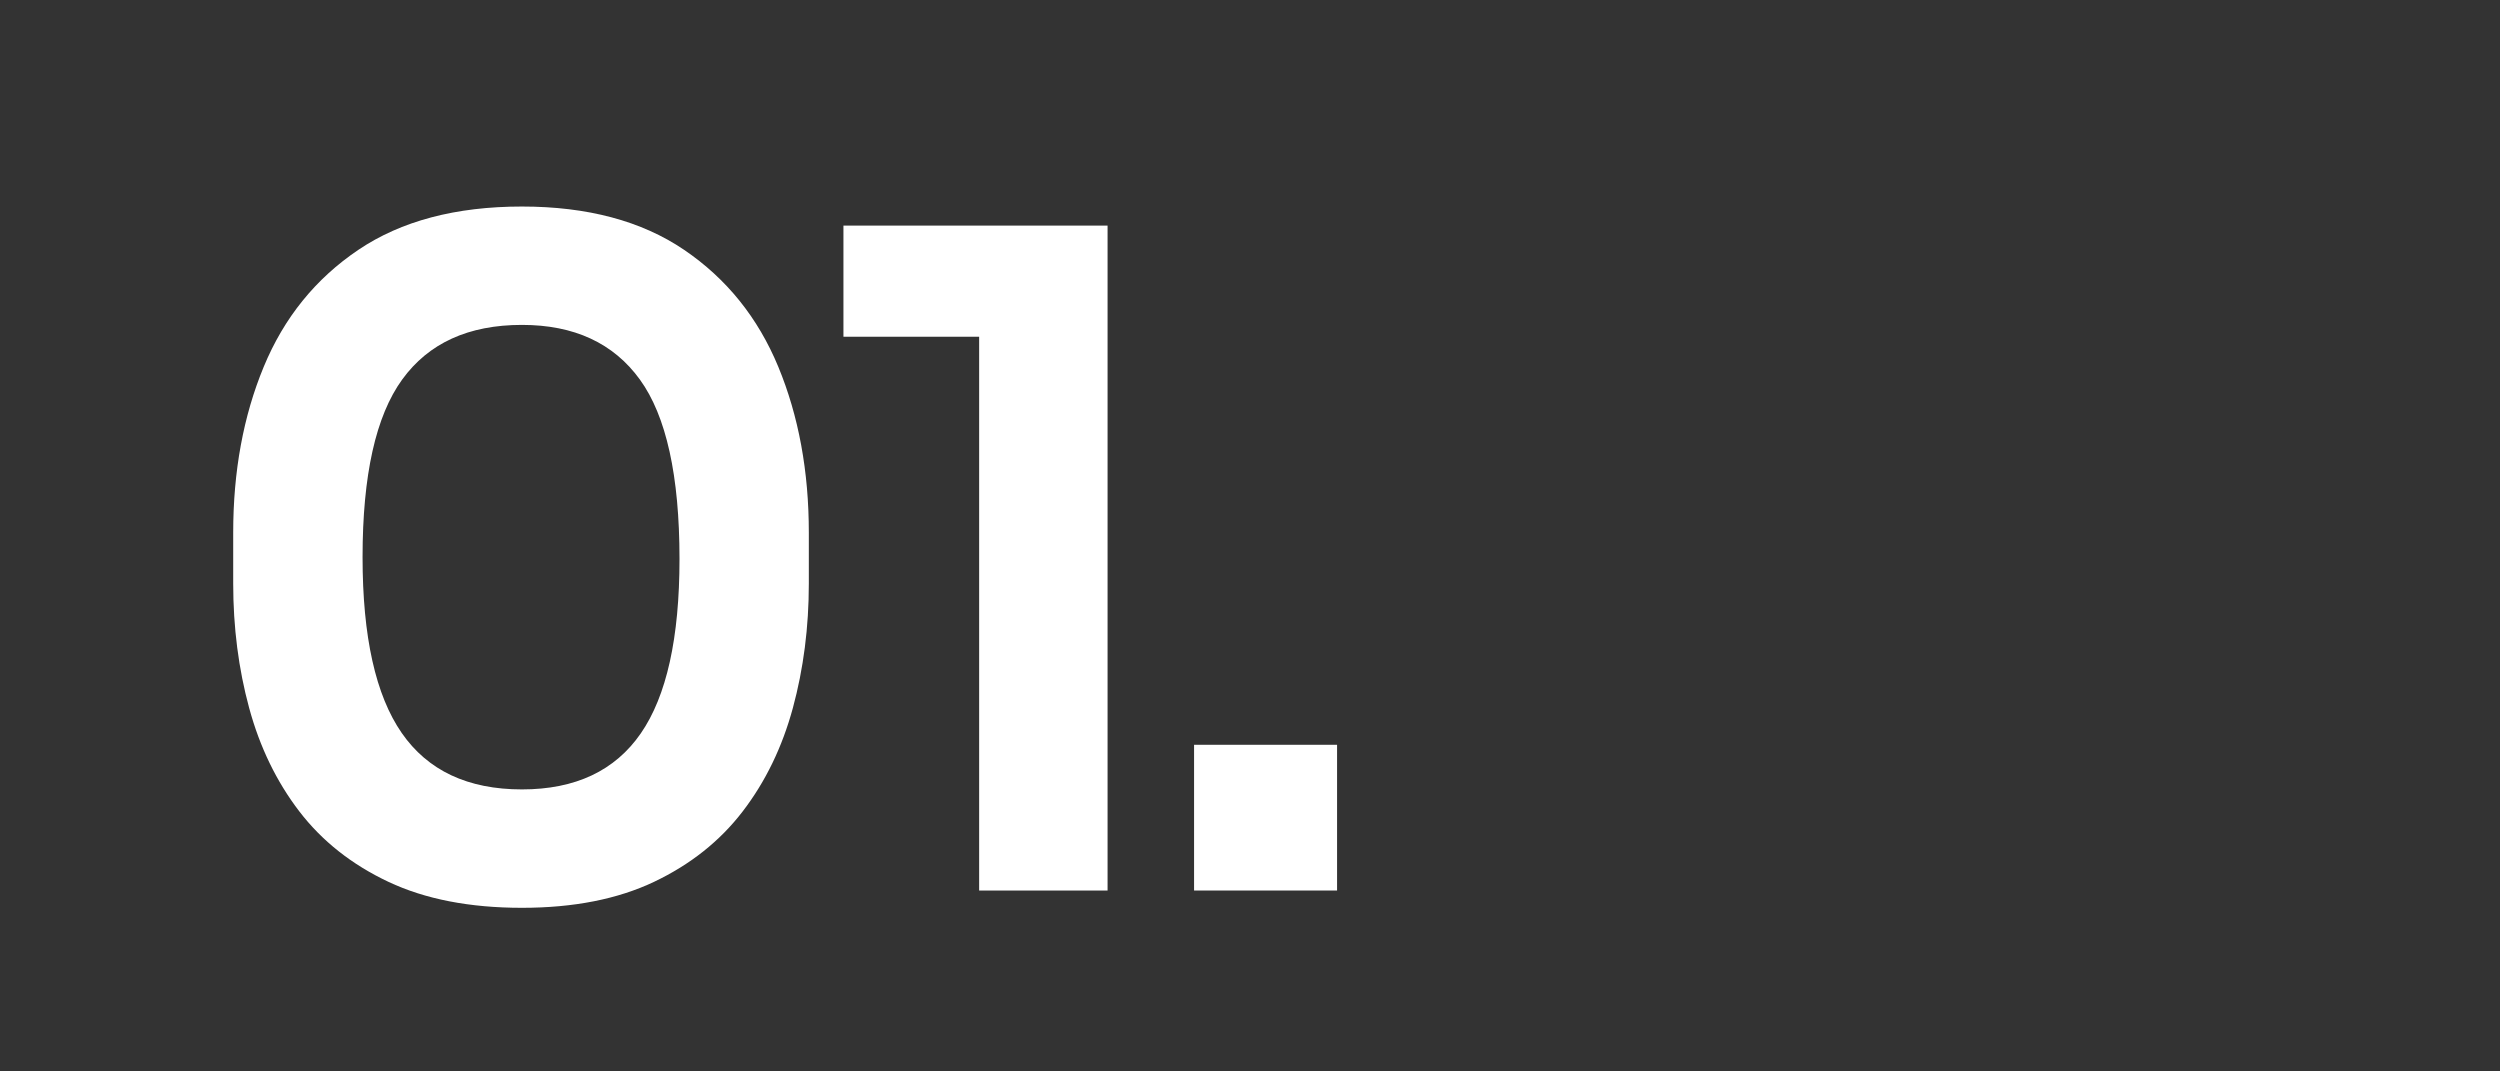 <svg xmlns="http://www.w3.org/2000/svg" xmlns:xlink="http://www.w3.org/1999/xlink" id="Camada_1" x="0px" y="0px" viewBox="0 0 175 75" style="enable-background:new 0 0 175 75;" xml:space="preserve"><rect x="0" y="0" width="175" height="75" fill="#333333" stroke="none"/><g>	<g>		<g>			<path style="fill:#FFFFFF;" d="M36.535,63.547c-3.656,0-6.769-0.605-9.34-1.816c-2.572-1.212-4.654-2.858-6.248-4.941    c-1.594-2.082-2.764-4.495-3.507-7.236c-0.744-2.741-1.116-5.643-1.116-8.702v-3.57c0-4.293,0.711-8.161,2.136-11.604    c1.423-3.443,3.634-6.174,6.63-8.193c2.997-2.018,6.811-3.028,11.444-3.028c4.59,0,8.373,1.011,11.349,3.028    c2.975,2.02,5.174,4.75,6.599,8.193c1.423,3.442,2.136,7.311,2.136,11.604v3.57c0,3.06-0.373,5.961-1.116,8.702    c-0.744,2.741-1.913,5.154-3.507,7.236c-1.594,2.083-3.666,3.729-6.216,4.941C43.229,62.941,40.146,63.547,36.535,63.547z     M36.535,55.259c3.74,0,6.513-1.307,8.32-3.921c1.806-2.614,2.71-6.684,2.71-12.209c0-5.823-0.925-10.01-2.773-12.56    c-1.849-2.551-4.602-3.826-8.256-3.826c-3.741,0-6.535,1.275-8.384,3.826c-1.849,2.55-2.773,6.694-2.773,12.432    c0,5.569,0.914,9.67,2.741,12.306C29.946,53.942,32.751,55.259,36.535,55.259z"></path>			<path style="fill:#FFFFFF;" d="M68.54,62.336V21.404l2.805,2.168H59.041v-7.778H77.53v46.542H68.54z"></path>			<path style="fill:#FFFFFF;" d="M83.585,62.336V52.135h10.01v10.201H83.585z"></path>		</g>	</g></g></svg>